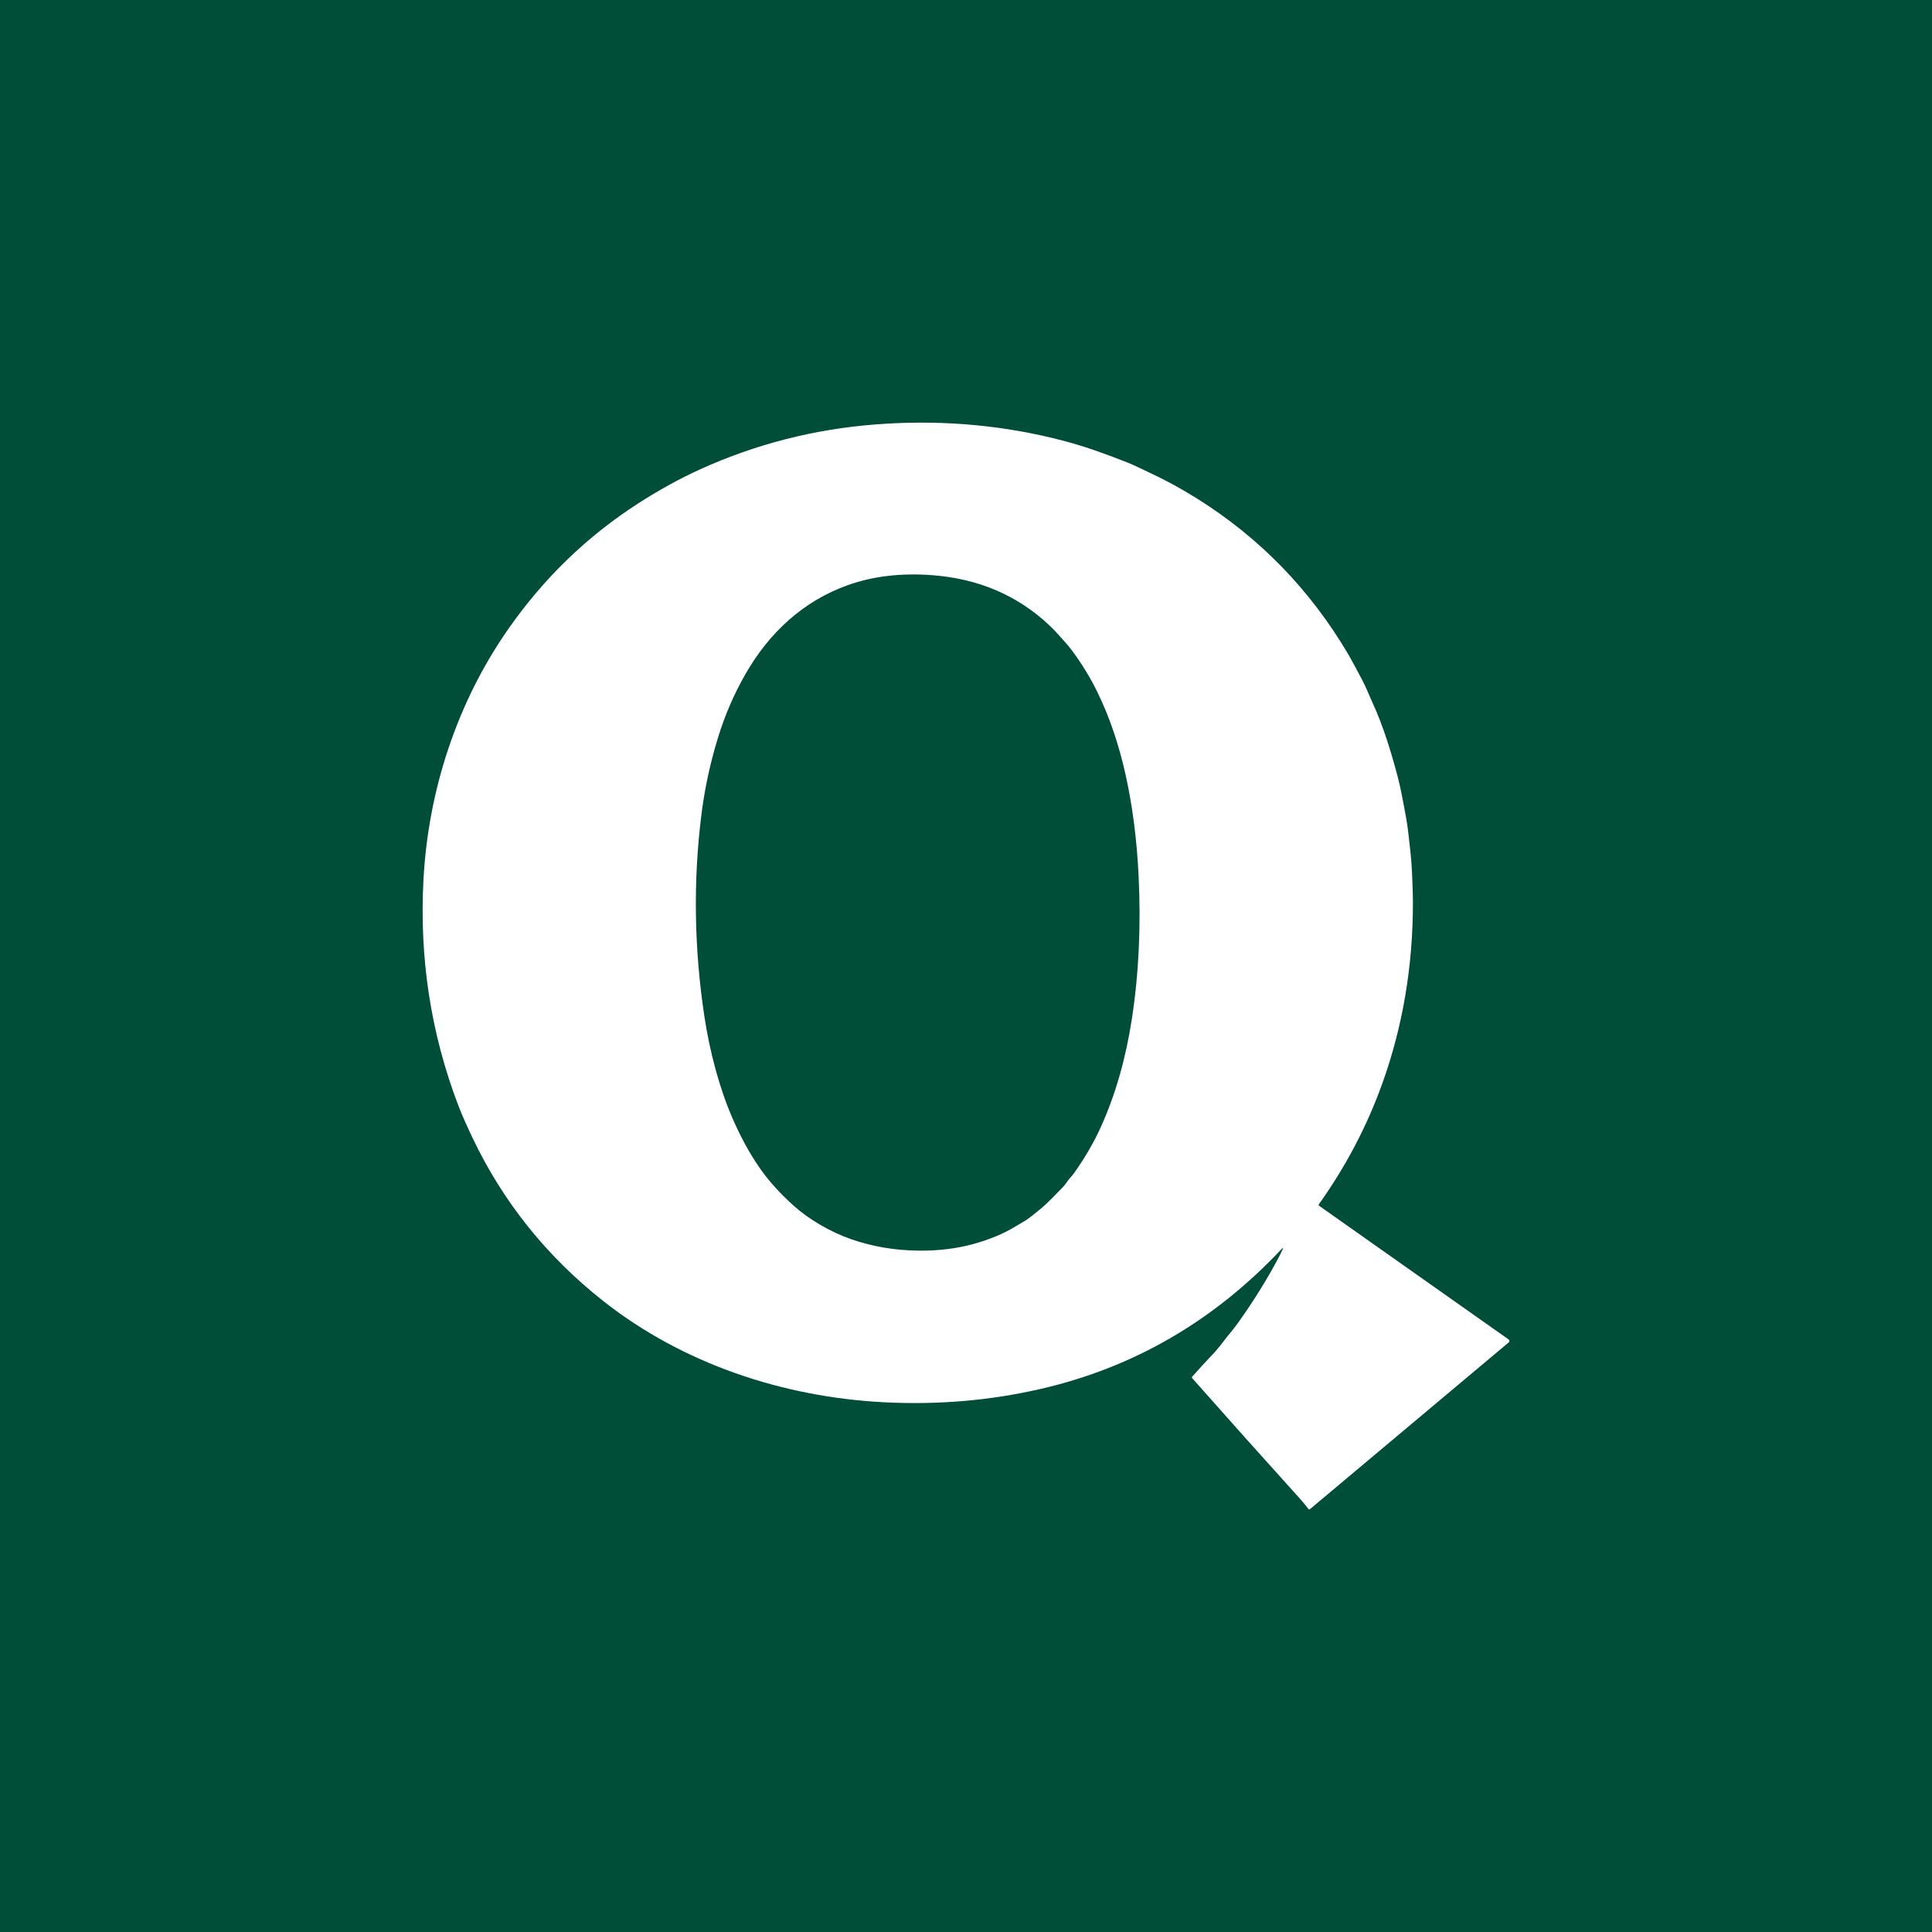 <svg width="256" height="256" viewBox="0 0 256 256" fill="none" xmlns="http://www.w3.org/2000/svg">
<rect width="256" height="256" fill="#004D38"/>
<path d="M169.924 165.622C170.062 165.321 170.017 165.291 169.79 165.532C160.851 175.032 150.227 181.199 137.92 184.034C131.18 185.586 124.243 186.177 117.11 185.807C103.711 185.114 90.441 180.683 79.938 172.396C72.424 166.467 66.642 159.244 62.592 150.727C61.93 149.334 61.265 147.88 60.715 146.444C57.082 136.914 55.548 126.935 56.114 116.508C56.759 104.648 60.583 93.065 67.313 83.401C72.035 76.625 77.8 71.049 84.608 66.676C87.21 65.004 89.973 63.453 92.834 62.16C100.161 58.844 107.878 56.871 115.982 56.24C123.987 55.617 131.773 56.207 139.34 58.01C141.333 58.483 143.234 59.035 145.043 59.664C146.437 60.15 147.884 60.688 149.383 61.281C150.311 61.65 151.188 62.109 152.104 62.529C154.253 63.513 156.413 64.684 158.584 66.041C166.919 71.254 173.616 78.152 178.673 86.733C178.965 87.23 179.567 88.338 180.478 90.057C181.031 91.099 181.451 92.211 181.949 93.296C183.249 96.145 184.279 99.444 185.143 102.7C185.419 103.746 185.652 104.791 185.843 105.833C185.976 106.555 186.109 107.258 186.244 107.945C186.56 109.559 186.697 111.206 186.884 112.84C186.983 113.717 187.055 114.649 187.1 115.637C187.18 117.394 187.22 118.693 187.22 119.533C187.228 128.026 185.869 136.055 183.144 143.622C181.114 149.261 178.32 154.575 174.762 159.564C174.702 159.648 174.714 159.719 174.797 159.777L199.894 177.479C199.926 177.502 199.951 177.531 199.97 177.565C199.988 177.599 199.998 177.637 200 177.675C200.001 177.714 199.994 177.752 199.978 177.788C199.962 177.823 199.939 177.854 199.909 177.879L173.584 199.964C173.568 199.977 173.55 199.987 173.531 199.993C173.511 199.999 173.491 200.001 173.47 199.999C173.45 199.997 173.43 199.991 173.413 199.981C173.395 199.971 173.38 199.957 173.368 199.941C172.992 199.444 172.571 198.938 172.103 198.422C167.61 193.452 162.899 188.181 157.969 182.611C157.915 182.547 157.915 182.485 157.969 182.423C158.854 181.415 159.731 180.457 160.601 179.548C161.129 178.997 161.609 178.428 162.042 177.841C162.655 177.015 163.374 176.224 163.972 175.388C166.104 172.411 167.962 169.416 169.543 166.405C169.678 166.149 169.805 165.888 169.924 165.622ZM129.003 164.829C131.187 164.224 133.052 163.442 134.599 162.481C134.895 162.299 135.197 162.121 135.506 161.949C136.297 161.51 136.969 160.91 137.681 160.345C138.837 159.429 139.84 158.309 140.873 157.262C141.217 156.913 141.418 156.489 141.754 156.13C141.992 155.874 142.216 155.595 142.427 155.294C143.823 153.297 144.956 151.34 145.827 149.424C147.904 144.85 149.201 140.027 149.973 135.038C150.899 129.035 151.198 122.691 150.869 116.006C150.635 111.246 150.066 106.817 149.161 102.72C148.26 98.643 147.001 94.954 145.384 91.654C144.48 89.804 143.357 87.972 142.016 86.156C141.491 85.445 140.91 84.853 140.335 84.197C139.927 83.73 139.493 83.281 139.033 82.849C134.809 78.877 129.626 76.665 123.483 76.211C119.38 75.908 115.671 76.348 112.355 77.529C106.429 79.643 101.916 83.823 98.744 89.374C97.234 92.017 96.019 94.848 95.099 97.867C94.085 101.196 93.368 104.537 92.948 107.889C91.835 116.762 91.971 125.737 93.356 134.815C94.036 139.271 95.291 144.054 96.961 147.95C98.042 150.469 99.241 152.69 100.559 154.613C101.761 156.369 103.306 158.094 105.195 159.788C106.194 160.683 107.354 161.516 108.675 162.288C110.031 163.078 111.386 163.711 112.741 164.186C115.552 165.17 118.538 165.681 121.698 165.717C124.321 165.746 126.755 165.45 129.003 164.829Z" fill="white"/>
</svg>
